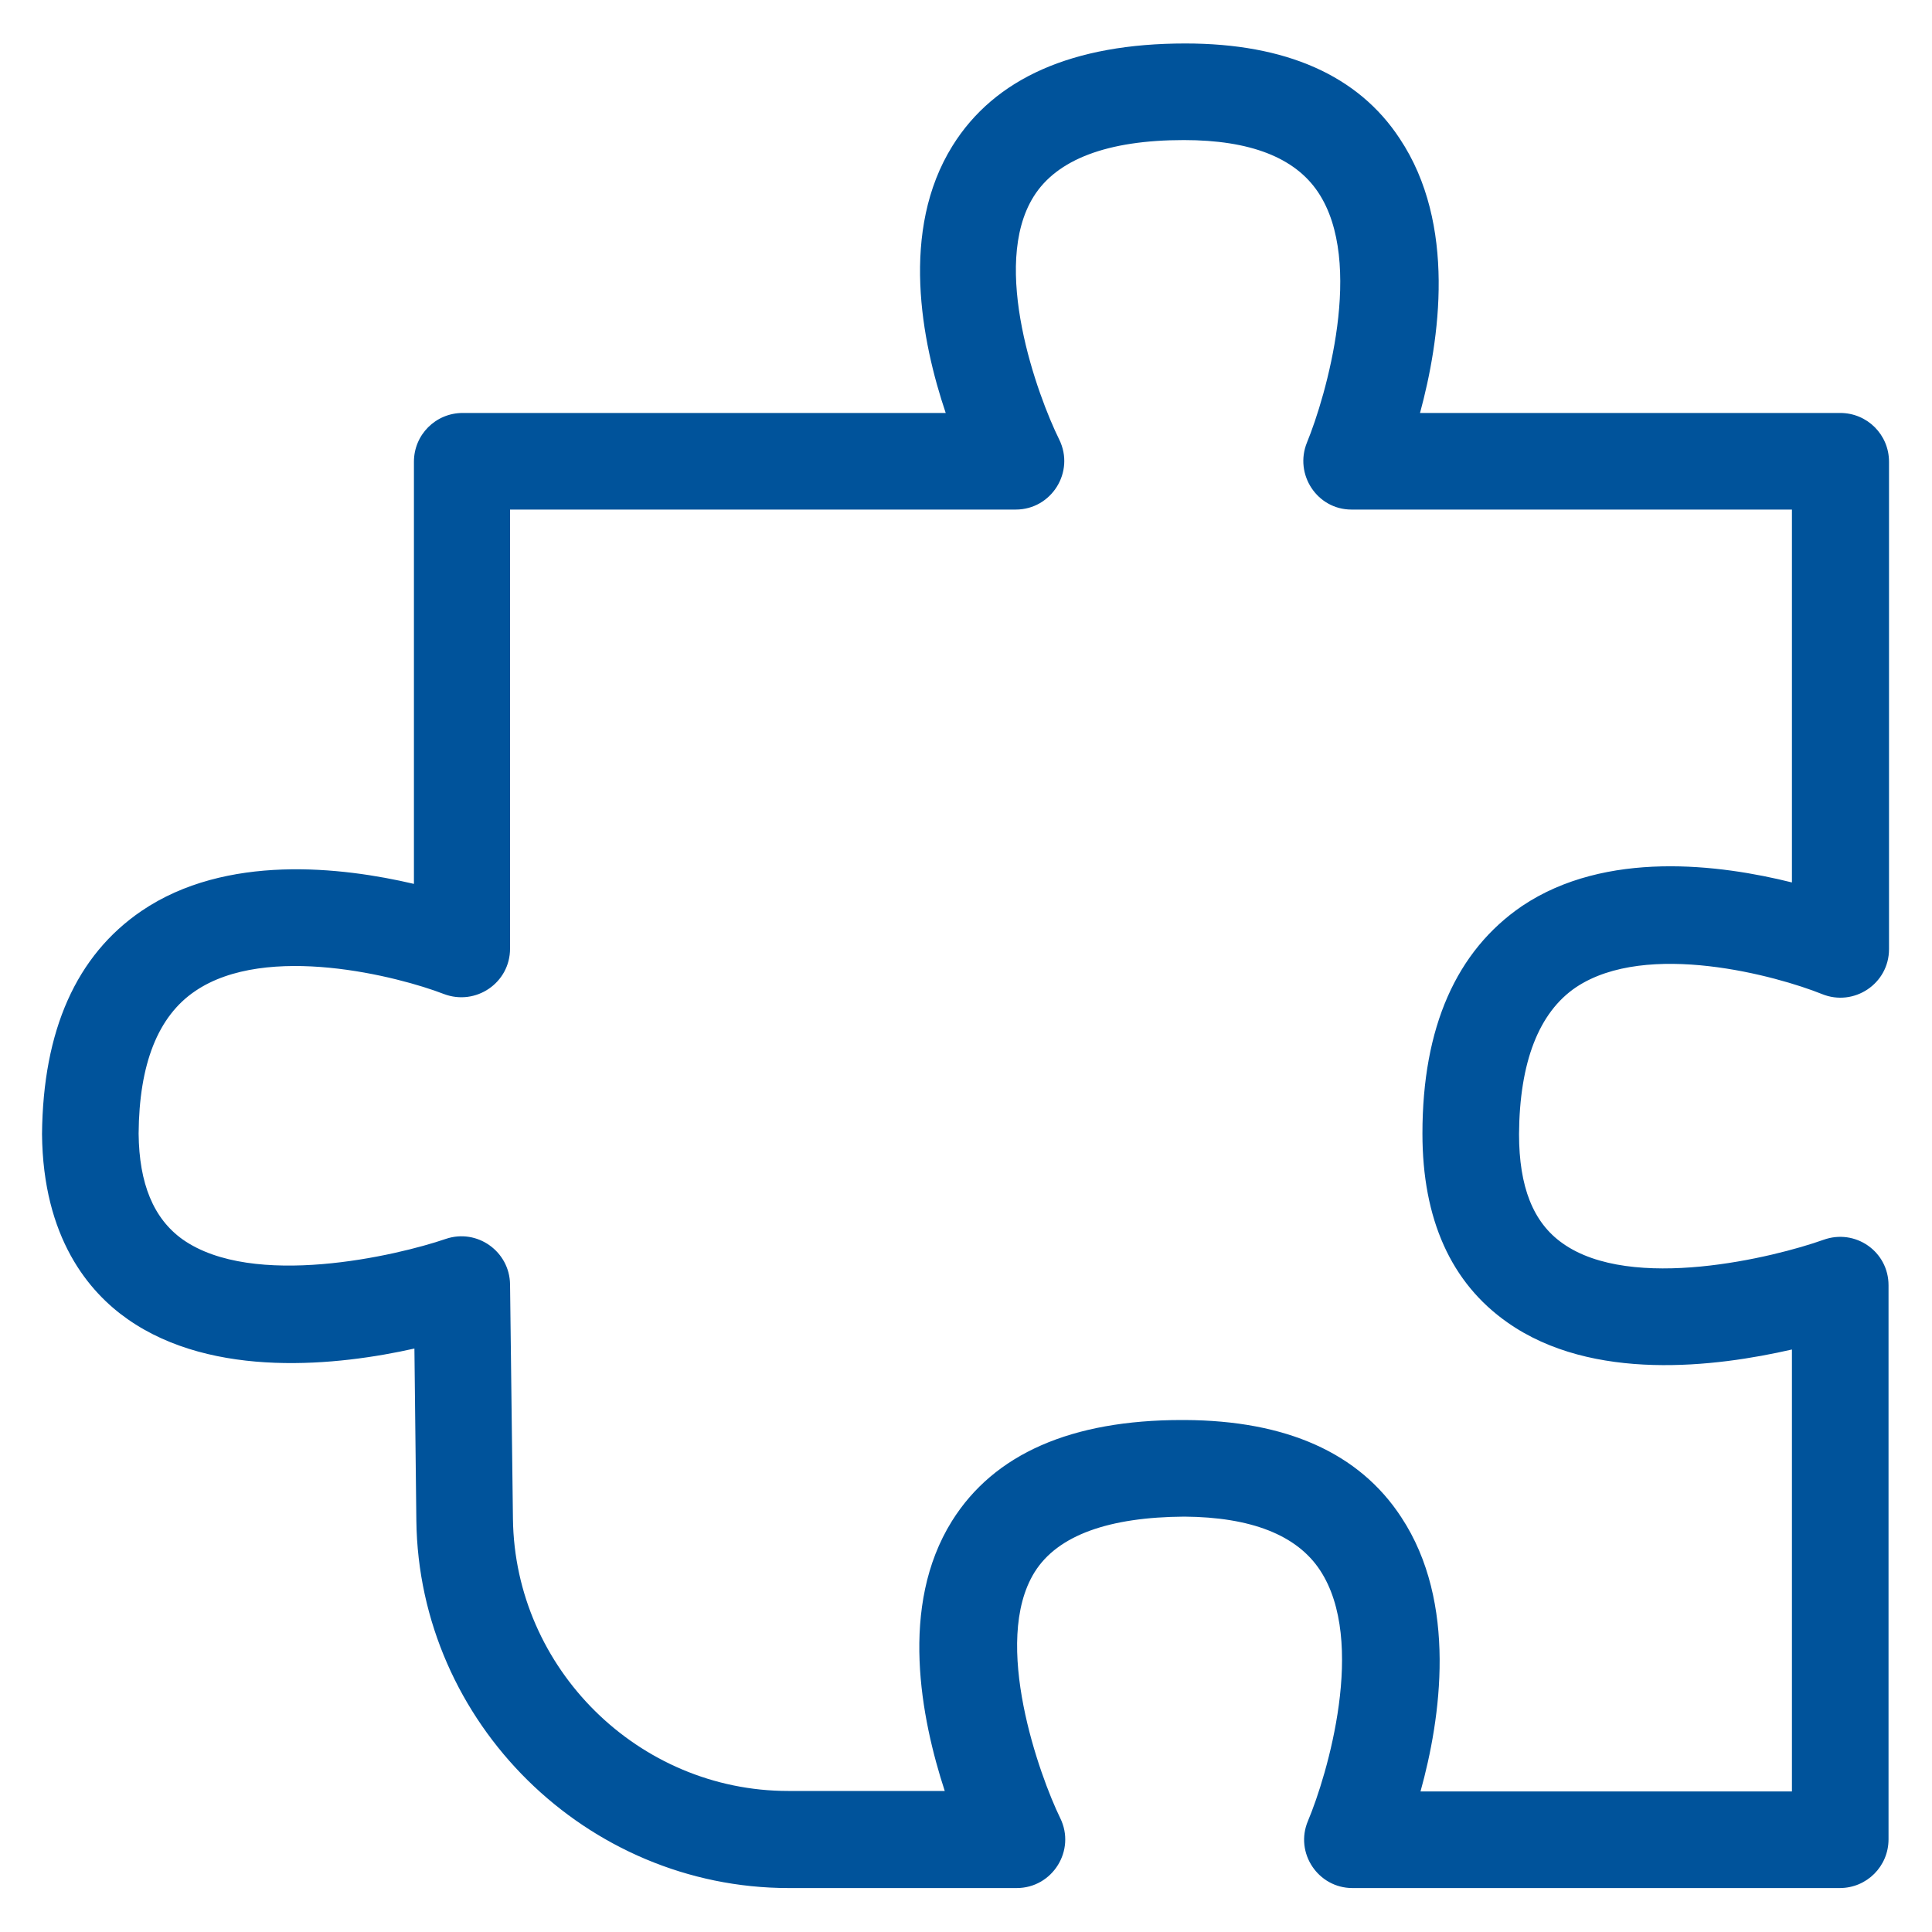 <?xml version="1.0" encoding="utf-8"?>
<svg version="1.1" id="eps" xmlns="http://www.w3.org/2000/svg" xmlns:xlink="http://www.w3.org/1999/xlink" x="0px" y="0px"
	 viewBox="0 0 400 400" style="enable-background:new 0 0 400 400;" xml:space="preserve">
<style type="text/css">
	.st0{fill:#00539B;}
</style>
<path class="st0" d="M326.3,204.4c14.7-9.8,41.7-2.3,50.9,1.4c6.6,2.7,13.9-2.1,13.9-9.3V95.6c0-5.6-4.5-10.1-10.1-10.1h-87
	c4.1-15.1,7.6-39.1-4.2-56.8C281.2,15.6,266.2,9,245.4,9c-23.3,0-39.5,7.2-48.2,21.2c-10.9,17.5-6.4,40.5-1.4,55.3h-100
	c-5.6,0-10.1,4.5-10.1,10.1v87.4c-14.9-3.5-38.9-6.3-56.4,5.6c-13.5,9.2-20.4,24.7-20.6,46.2c0.2,21.5,9.7,32.7,17.7,38.3
	c17.8,12.5,43.8,9.6,59.4,6.1l0.4,35.6c0.5,41.9,35.2,76.1,77.1,76.1h47.2c7.4,0,12.3-7.8,9-14.5l0,0c-4.2-8.6-14.3-36.4-5.3-50.9
	c4.8-7.7,15.5-11.4,31-11.5c13.8,0.1,23.3,3.8,28.1,11.1c9.7,14.7,1.5,42.4-2.5,51.9l0,0c-2.8,6.6,2.1,13.9,9.2,13.9h100.9
	c5.6,0,10.1-4.5,10.1-10.1V266.1c0-7-6.9-11.8-13.5-9.4l0,0c-10.1,3.6-39.7,10.9-54,0.7c-6.1-4.3-9-11.7-9-22.6
	C314.6,219.9,318.6,209.6,326.3,204.4z M294.5,234.7c0,17.7,5.9,30.9,17.6,39.1c17.6,12.4,43.2,9.2,58.9,5.6v91.5h-76.9
	c4.2-15.1,7.7-39.1-4-56.8c-8.7-13.3-23.8-20-44.8-20.1c-0.2,0-0.4,0-0.6,0c-22.9,0-38.9,7-47.6,20.9c-11,17.6-6.4,40.9-1.5,55.9
	h-32.4c-31,0-56.6-25.3-57-56.3l-0.6-48.6c-0.1-6.8-6.8-11.6-13.3-9.4l0,0c-10.2,3.5-39.9,10.4-54.5,0.1c-6-4.3-9-11.5-9.1-21.9
	c0.1-14.4,4-24.3,11.7-29.5c14.8-10.1,42.2-3,51.5,0.6l0,0c6.6,2.5,13.7-2.3,13.7-9.4v-90.9h104.7c7.4,0,12.3-7.8,9-14.5l0,0
	c-4.5-9.1-14.3-35.9-5.3-50.3c4.8-7.7,15.3-11.7,31.1-11.7c13.7,0,23,3.6,27.8,10.8c9.7,14.5,1.6,42.3-2.3,51.8l0,0
	c-2.7,6.6,2.1,13.9,9.2,13.9H371v77.2c-14.8-3.7-38.5-6.8-55.9,4.9C301.5,196.9,294.5,212.7,294.5,234.7z"/>
</svg>
